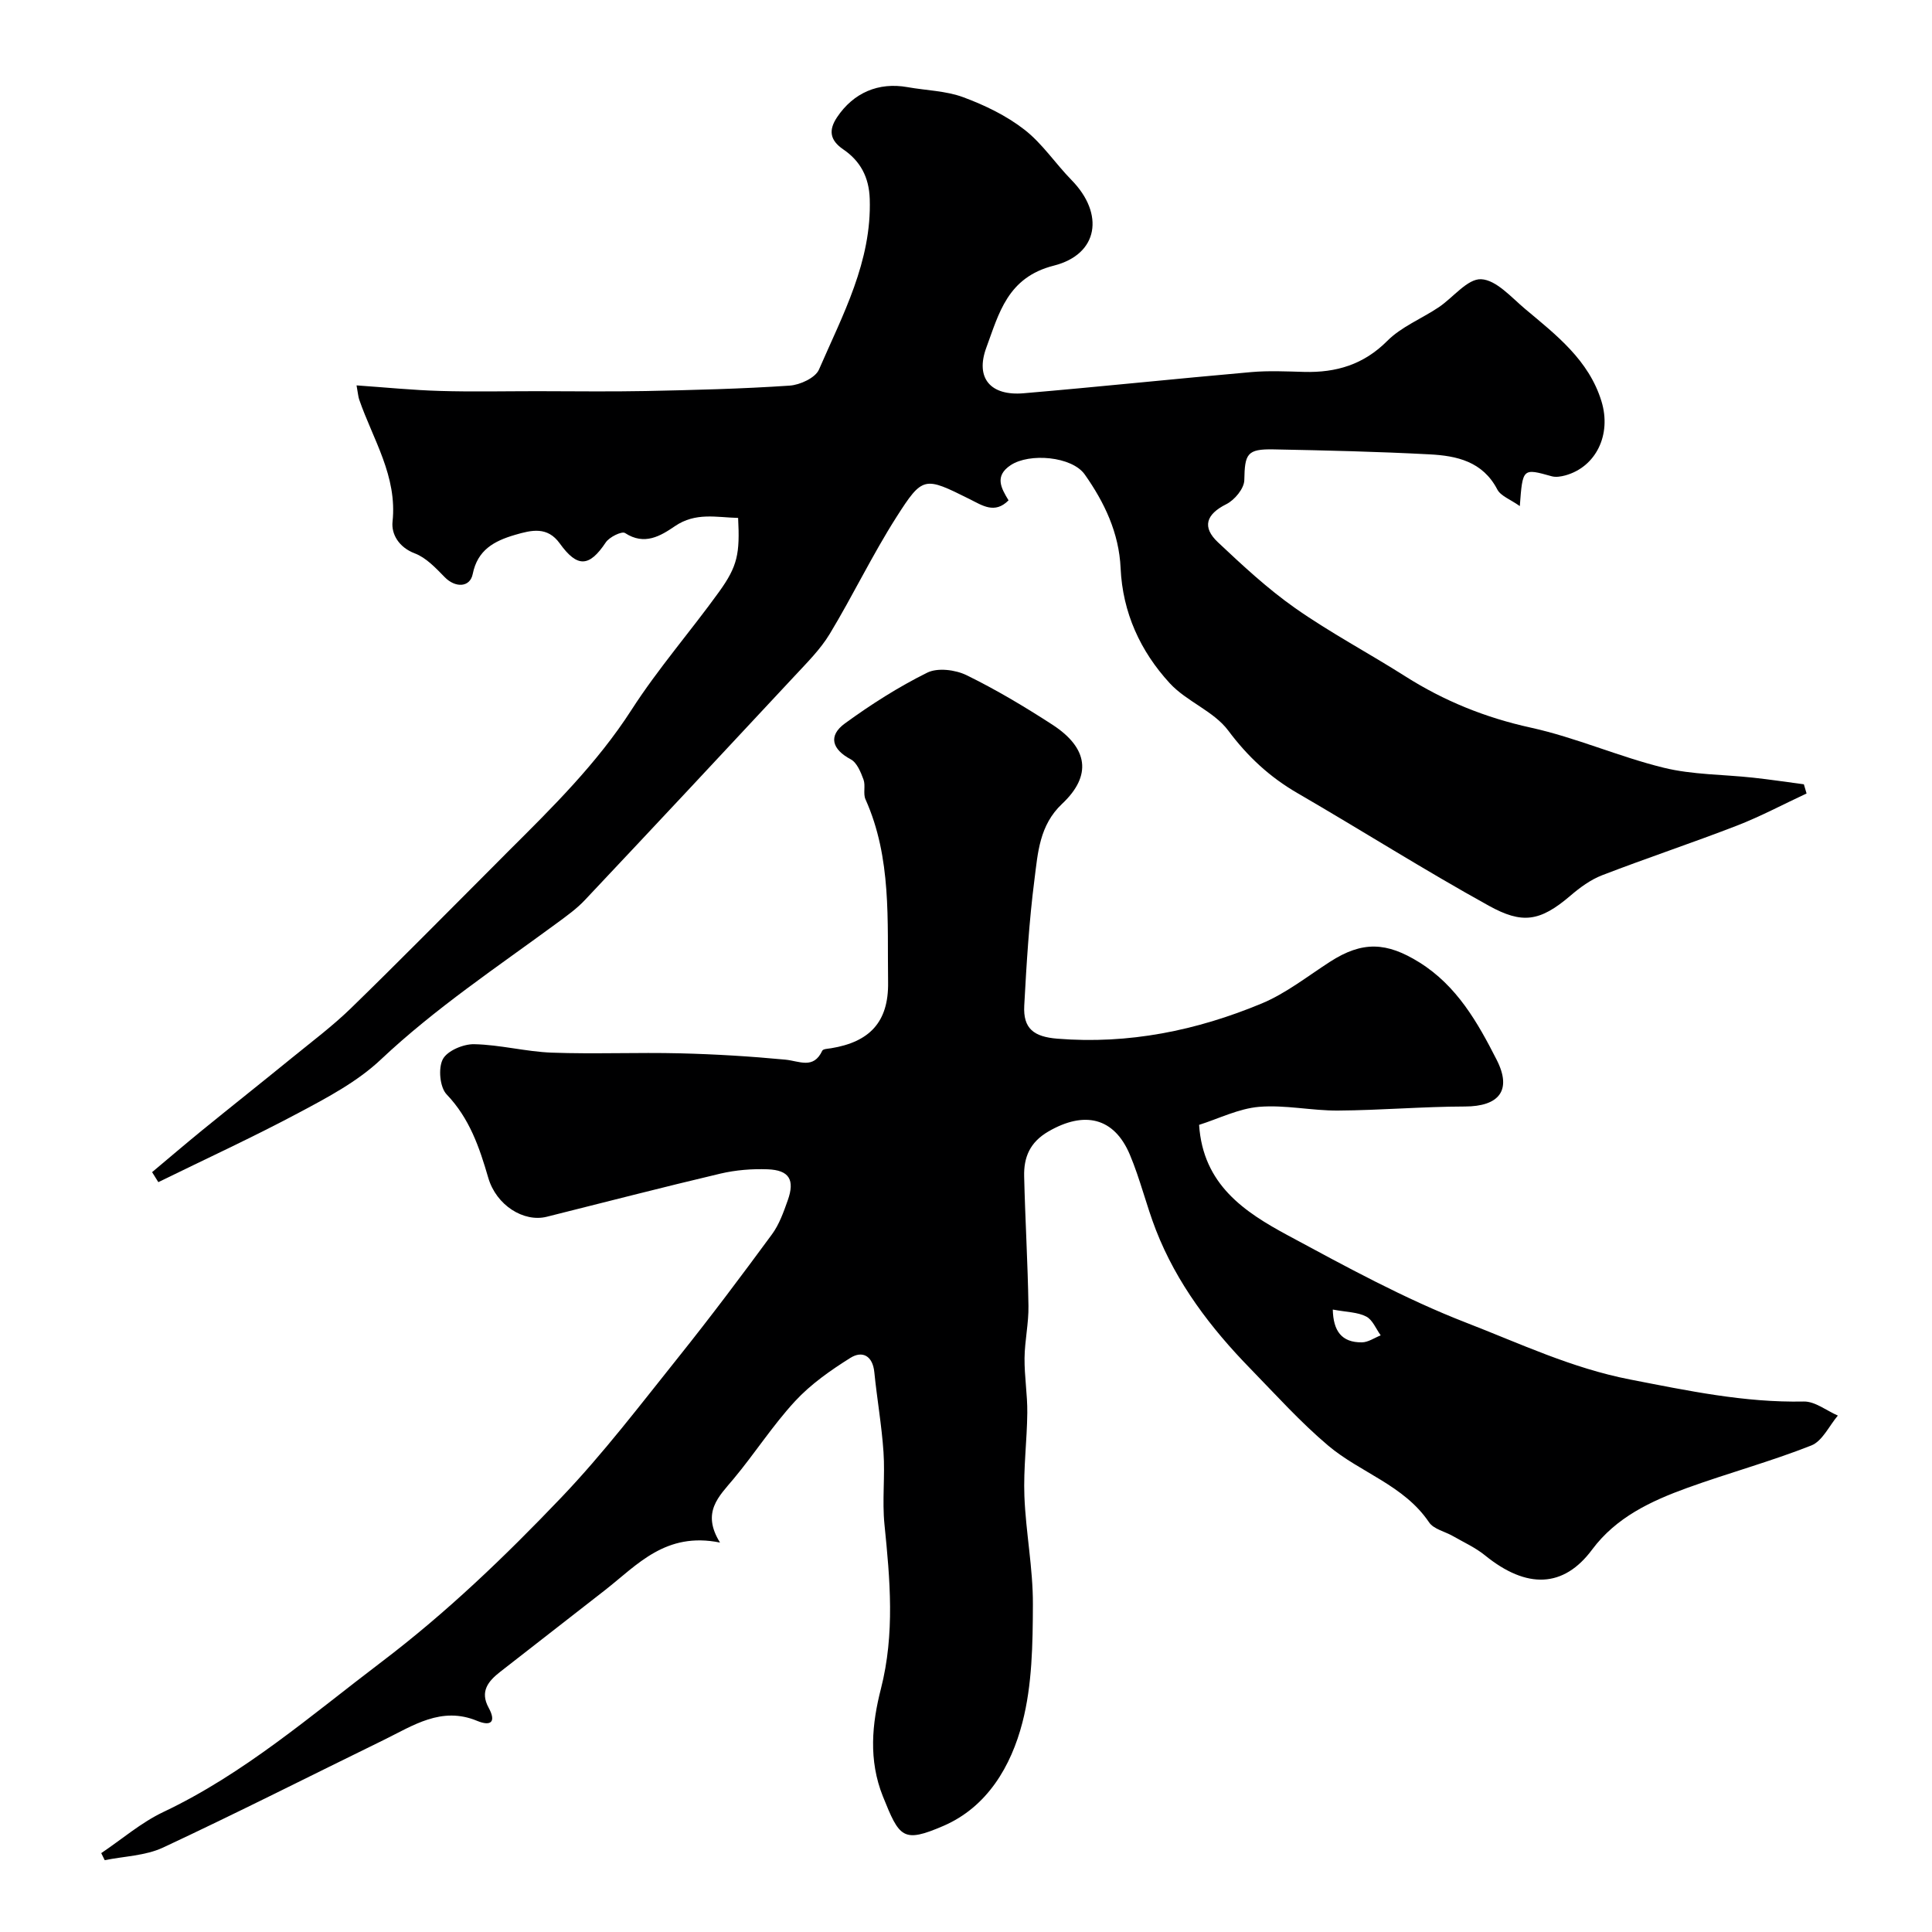 <svg enable-background="new 0 0 400 400" viewBox="0 0 400 400" xmlns="http://www.w3.org/2000/svg"><path d="m149.07 319.37c-11.26-2.28-17.11 4.61-23.77 9.82-7.24 5.66-14.5 11.29-21.75 16.95-2.46 1.92-4.23 4.05-2.39 7.41 1.6 2.93.54 3.94-2.39 2.73-7.39-3.06-13.25.99-19.34 3.97-15.23 7.44-30.35 15.11-45.7 22.28-3.63 1.69-8.01 1.78-12.05 2.6-.24-.49-.48-.97-.72-1.46 4.27-2.87 8.26-6.33 12.85-8.51 16.77-7.95 30.54-19.97 45.16-31.06 13.57-10.29 25.64-21.91 37.26-34.08 8.7-9.12 16.39-19.23 24.28-29.09 6.64-8.3 13.02-16.81 19.32-25.38 1.5-2.04 2.4-4.6 3.26-7.02 1.52-4.26.32-6.27-4.16-6.44-3.24-.12-6.6.15-9.76.89-12.03 2.84-23.99 5.94-35.98 8.94-4.75 1.18-10.44-2.36-12.1-8.07-1.84-6.32-3.87-12.3-8.62-17.27-1.41-1.47-1.77-5.42-.79-7.28.92-1.75 4.25-3.16 6.49-3.11 5.37.11 10.71 1.55 16.08 1.75 8.85.32 17.73-.08 26.58.14 7.26.18 14.53.62 21.77 1.31 2.91.28 5.81 2.05 7.64-1.85.18-.38 1.18-.41 1.82-.51 7.88-1.29 11.94-5.33 11.81-13.67-.19-12.75.77-25.72-4.68-37.87-.53-1.18.05-2.84-.41-4.09-.57-1.54-1.36-3.51-2.64-4.19-3.86-2.05-4.75-4.86-1.2-7.44 5.39-3.92 11.07-7.55 17.03-10.5 2.15-1.07 5.83-.61 8.14.52 6.13 3 12.04 6.53 17.78 10.25 7.42 4.82 8.22 10.54 2.01 16.38-4.72 4.44-5.02 10.17-5.73 15.7-1.11 8.64-1.64 17.37-2.11 26.07-.26 4.8 2 6.47 6.87 6.86 14.74 1.19 28.8-1.68 42.27-7.28 5.05-2.1 9.51-5.65 14.17-8.65 6.7-4.32 11.71-4.1 18.51.14 7.78 4.86 12.06 12.45 15.98 20.14 3.26 6.39.45 9.68-6.57 9.69-8.75.02-17.5.78-26.26.84-5.45.04-10.96-1.22-16.35-.77-4.24.36-8.34 2.44-12.42 3.73.81 12.39 9.41 18.04 18.36 22.87 12.07 6.5 24.2 13.15 36.94 18.09 11.09 4.29 21.81 9.4 33.93 11.76 12 2.33 23.69 4.81 35.96 4.56 2.33-.05 4.71 1.89 7.06 2.91-1.81 2.13-3.21 5.29-5.5 6.19-8.4 3.32-17.17 5.7-25.68 8.78-7.51 2.72-14.73 6.09-19.71 12.79-5.87 7.89-13.49 8.23-22.18 1.17-1.97-1.6-4.36-2.68-6.59-3.96-1.67-.97-4.02-1.44-4.98-2.87-5.21-7.72-14.22-10.26-20.88-15.88-5.76-4.86-10.85-10.53-16.13-15.95-8.19-8.4-15.23-17.64-19.53-28.67-2-5.13-3.27-10.56-5.41-15.63-3.26-7.72-9.43-9.1-16.86-4.79-3.86 2.24-5.12 5.37-5.02 9.31.21 8.93.75 17.86.89 26.8.06 3.59-.77 7.2-.81 10.8-.04 3.78.61 7.56.57 11.34-.06 5.75-.82 11.52-.6 17.25.29 7.48 1.79 14.93 1.76 22.4-.03 8.19-.14 16.66-2.18 24.5-2.33 8.99-7.25 17.44-16.34 21.37-8.4 3.62-9.11 2.43-12.53-6.09-3.03-7.55-2.26-15.09-.42-22.28 2.92-11.43 1.89-22.64.74-34.03-.5-4.95.14-10-.2-14.98-.37-5.53-1.35-11.03-1.9-16.55-.34-3.42-2.48-4.51-4.95-2.97-4.1 2.57-8.2 5.44-11.46 8.97-4.62 5-8.34 10.82-12.71 16.06-3.06 3.67-6.73 6.92-2.83 13.21zm126.87-48.24c.1 4.38 1.78 6.84 6.04 6.79 1.3-.02 2.59-.94 3.88-1.45-.98-1.35-1.68-3.23-3.01-3.9-1.77-.92-4.03-.9-6.91-1.44z" fill="#000001"/><path d="m31.49 242.68c3.44-2.88 6.85-5.8 10.33-8.64 6.23-5.07 12.52-10.05 18.74-15.12 4.07-3.32 8.3-6.49 12.06-10.14 9.89-9.62 19.57-19.46 29.33-29.22 1.06-1.06 2.11-2.13 3.17-3.19 9.24-9.2 18.48-18.3 25.64-29.42 5.47-8.5 12.18-16.19 18.11-24.41 3.87-5.37 4.32-7.92 3.95-15.31-4.43-.1-8.78-1.23-13.09 1.71-2.98 2.03-6.3 4.05-10.32 1.42-.67-.44-3.26.83-4 1.95-3.4 5.1-5.87 5.27-9.51.21-2.56-3.56-5.8-2.8-9.28-1.78-4.33 1.27-7.75 3.12-8.75 8.11-.57 2.82-3.62 2.88-5.79.65-1.85-1.89-3.85-4.04-6.21-4.93-3.34-1.27-4.87-4.03-4.6-6.55 1.01-9.46-4.05-17.03-6.9-25.29-.21-.6-.24-1.26-.55-2.94 6.03.42 11.65.99 17.27 1.15 6.69.2 13.4.05 20.1.05 7.5 0 15 .12 22.49-.03 9.94-.21 19.88-.45 29.79-1.12 2.16-.14 5.35-1.61 6.09-3.33 4.91-11.32 10.94-22.36 10.51-35.34-.15-4.49-1.94-7.83-5.48-10.24-2.78-1.9-3.08-3.97-1.29-6.65 3.4-5.09 8.59-7.31 14.58-6.24 3.85.69 7.92.75 11.53 2.08 4.46 1.65 8.94 3.81 12.67 6.71 3.73 2.89 6.44 7.05 9.79 10.47 6.79 6.93 5.63 15.34-3.7 17.7-9.6 2.43-11.35 9.91-13.96 16.97-2.34 6.34.89 10.04 7.73 9.45 15.71-1.34 31.39-3 47.09-4.38 3.64-.32 7.33-.14 10.99-.04 6.62.17 12.3-1.5 17.21-6.43 2.92-2.93 7.09-4.58 10.62-6.94 3-2 5.97-5.95 8.8-5.82 3.14.14 6.26 3.76 9.13 6.17 6.42 5.38 13.16 10.56 15.78 19.08 2.14 6.95-1.15 13.63-7.49 15.37-.89.24-1.94.41-2.79.18-6.04-1.69-6.03-1.72-6.62 6.17-1.97-1.4-3.96-2.09-4.66-3.44-3.03-5.82-8.42-6.98-14.02-7.27-10.75-.57-21.52-.82-32.29-1.03-5.53-.11-5.97.92-6.07 6.37-.03 1.73-2.01 4.12-3.72 4.97-4.24 2.12-5.06 4.77-1.73 7.9 5.1 4.8 10.28 9.62 15.99 13.63 7.3 5.12 15.24 9.32 22.78 14.11 8.05 5.11 16.6 8.57 26 10.63 9.33 2.05 18.22 6.02 27.51 8.3 5.98 1.47 12.34 1.38 18.53 2.06 3.51.38 7 .91 10.49 1.37.19.63.37 1.27.56 1.9-4.79 2.23-9.48 4.74-14.4 6.65-9.25 3.58-18.67 6.71-27.93 10.28-2.38.92-4.59 2.54-6.56 4.23-6.35 5.43-10.01 5.88-16.88 2.09-13.41-7.41-26.37-15.63-39.63-23.32-5.76-3.34-10.31-7.56-14.34-12.96-3.01-4.03-8.63-6.01-12.11-9.8-6.08-6.62-9.76-14.62-10.17-23.83-.33-7.29-3.35-13.61-7.42-19.38-2.66-3.77-11.49-4.51-15.36-1.92-3.36 2.24-1.98 4.71-.42 7.27-2.85 2.88-5.43 1.06-8.05-.25-9.38-4.66-9.69-4.86-15.19 3.76-4.97 7.8-8.99 16.21-13.78 24.14-1.93 3.2-4.69 5.93-7.26 8.7-14.44 15.51-28.91 30.99-43.44 46.41-1.67 1.78-3.71 3.24-5.69 4.7-12.42 9.14-25.27 17.68-36.58 28.34-4.78 4.51-10.9 7.77-16.78 10.9-9.59 5.12-19.49 9.67-29.26 14.46-.42-.69-.86-1.38-1.29-2.07z" fill="#000001"/></svg>